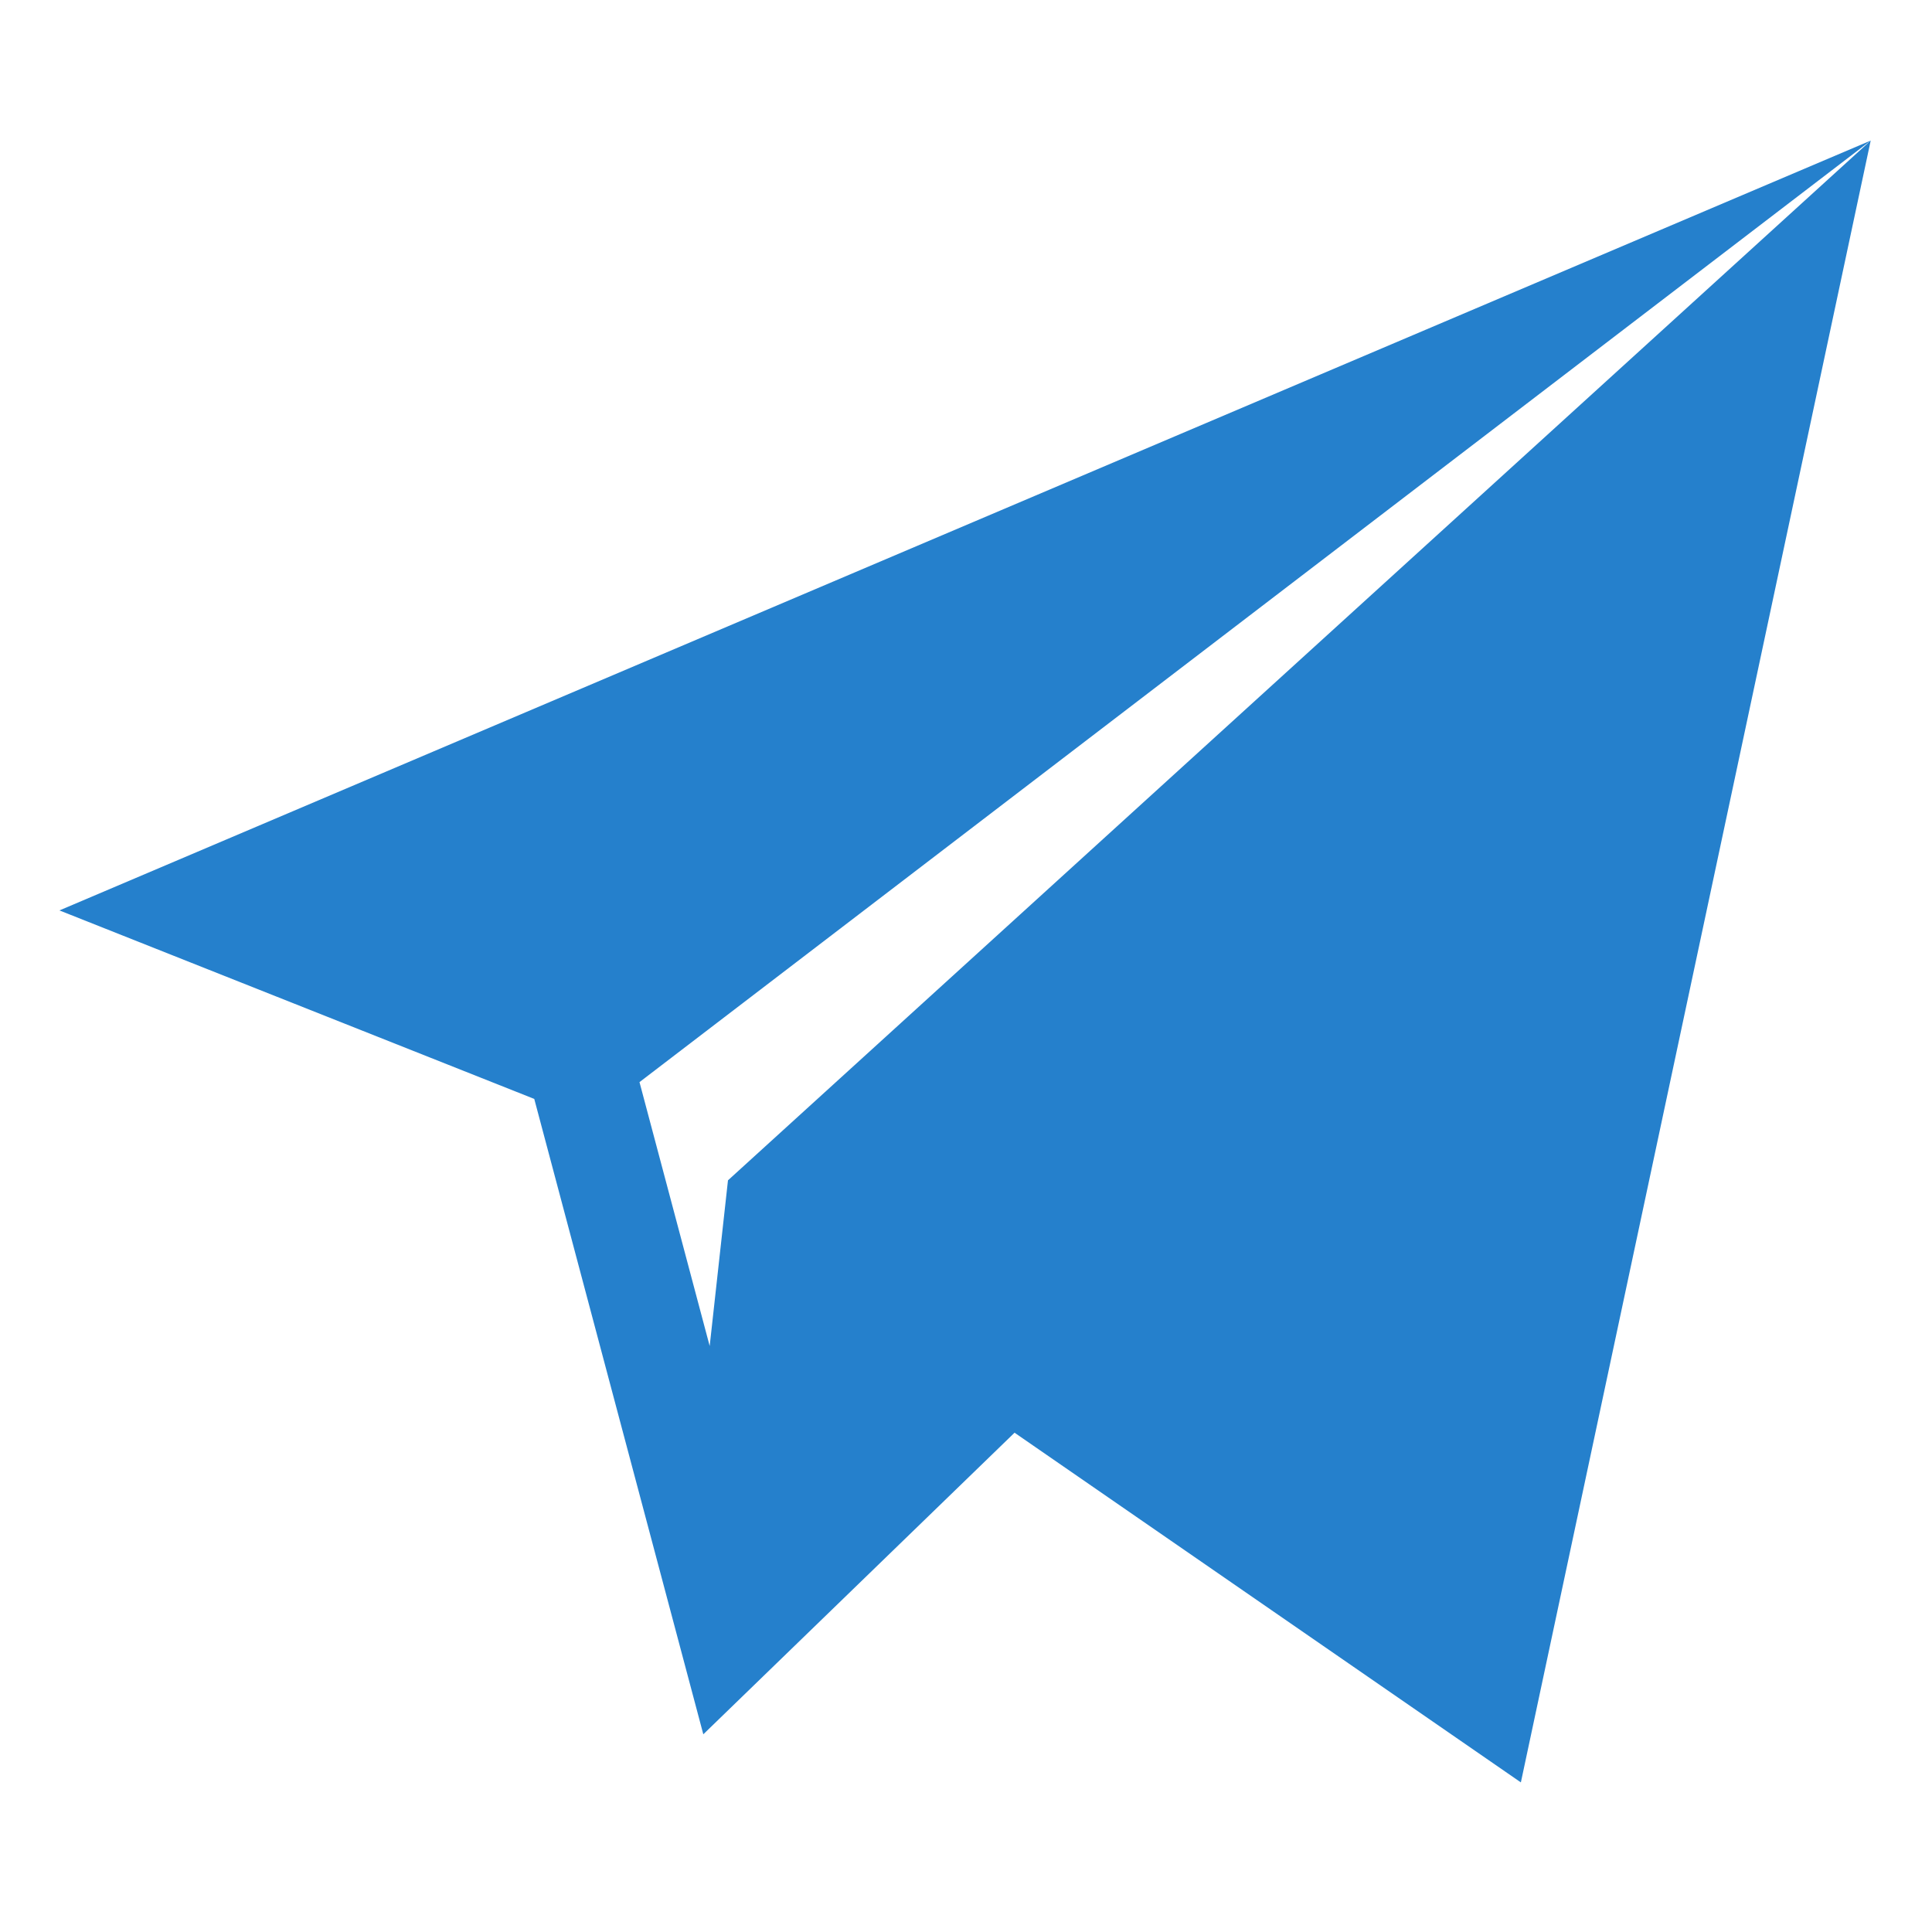 <?xml version="1.0" encoding="UTF-8"?> <svg xmlns="http://www.w3.org/2000/svg" width="30" height="30" viewBox="0 0 30 30" fill="none"><path d="M29.048 2.183L0.923 14.137L8.296 17.064L10.921 26.93L15.754 22.247L23.616 27.677L29.048 2.183ZM11.304 18.328L11.02 20.901L9.93 16.803L29.048 2.183L11.304 18.328Z" fill="#2580CC"></path></svg> 